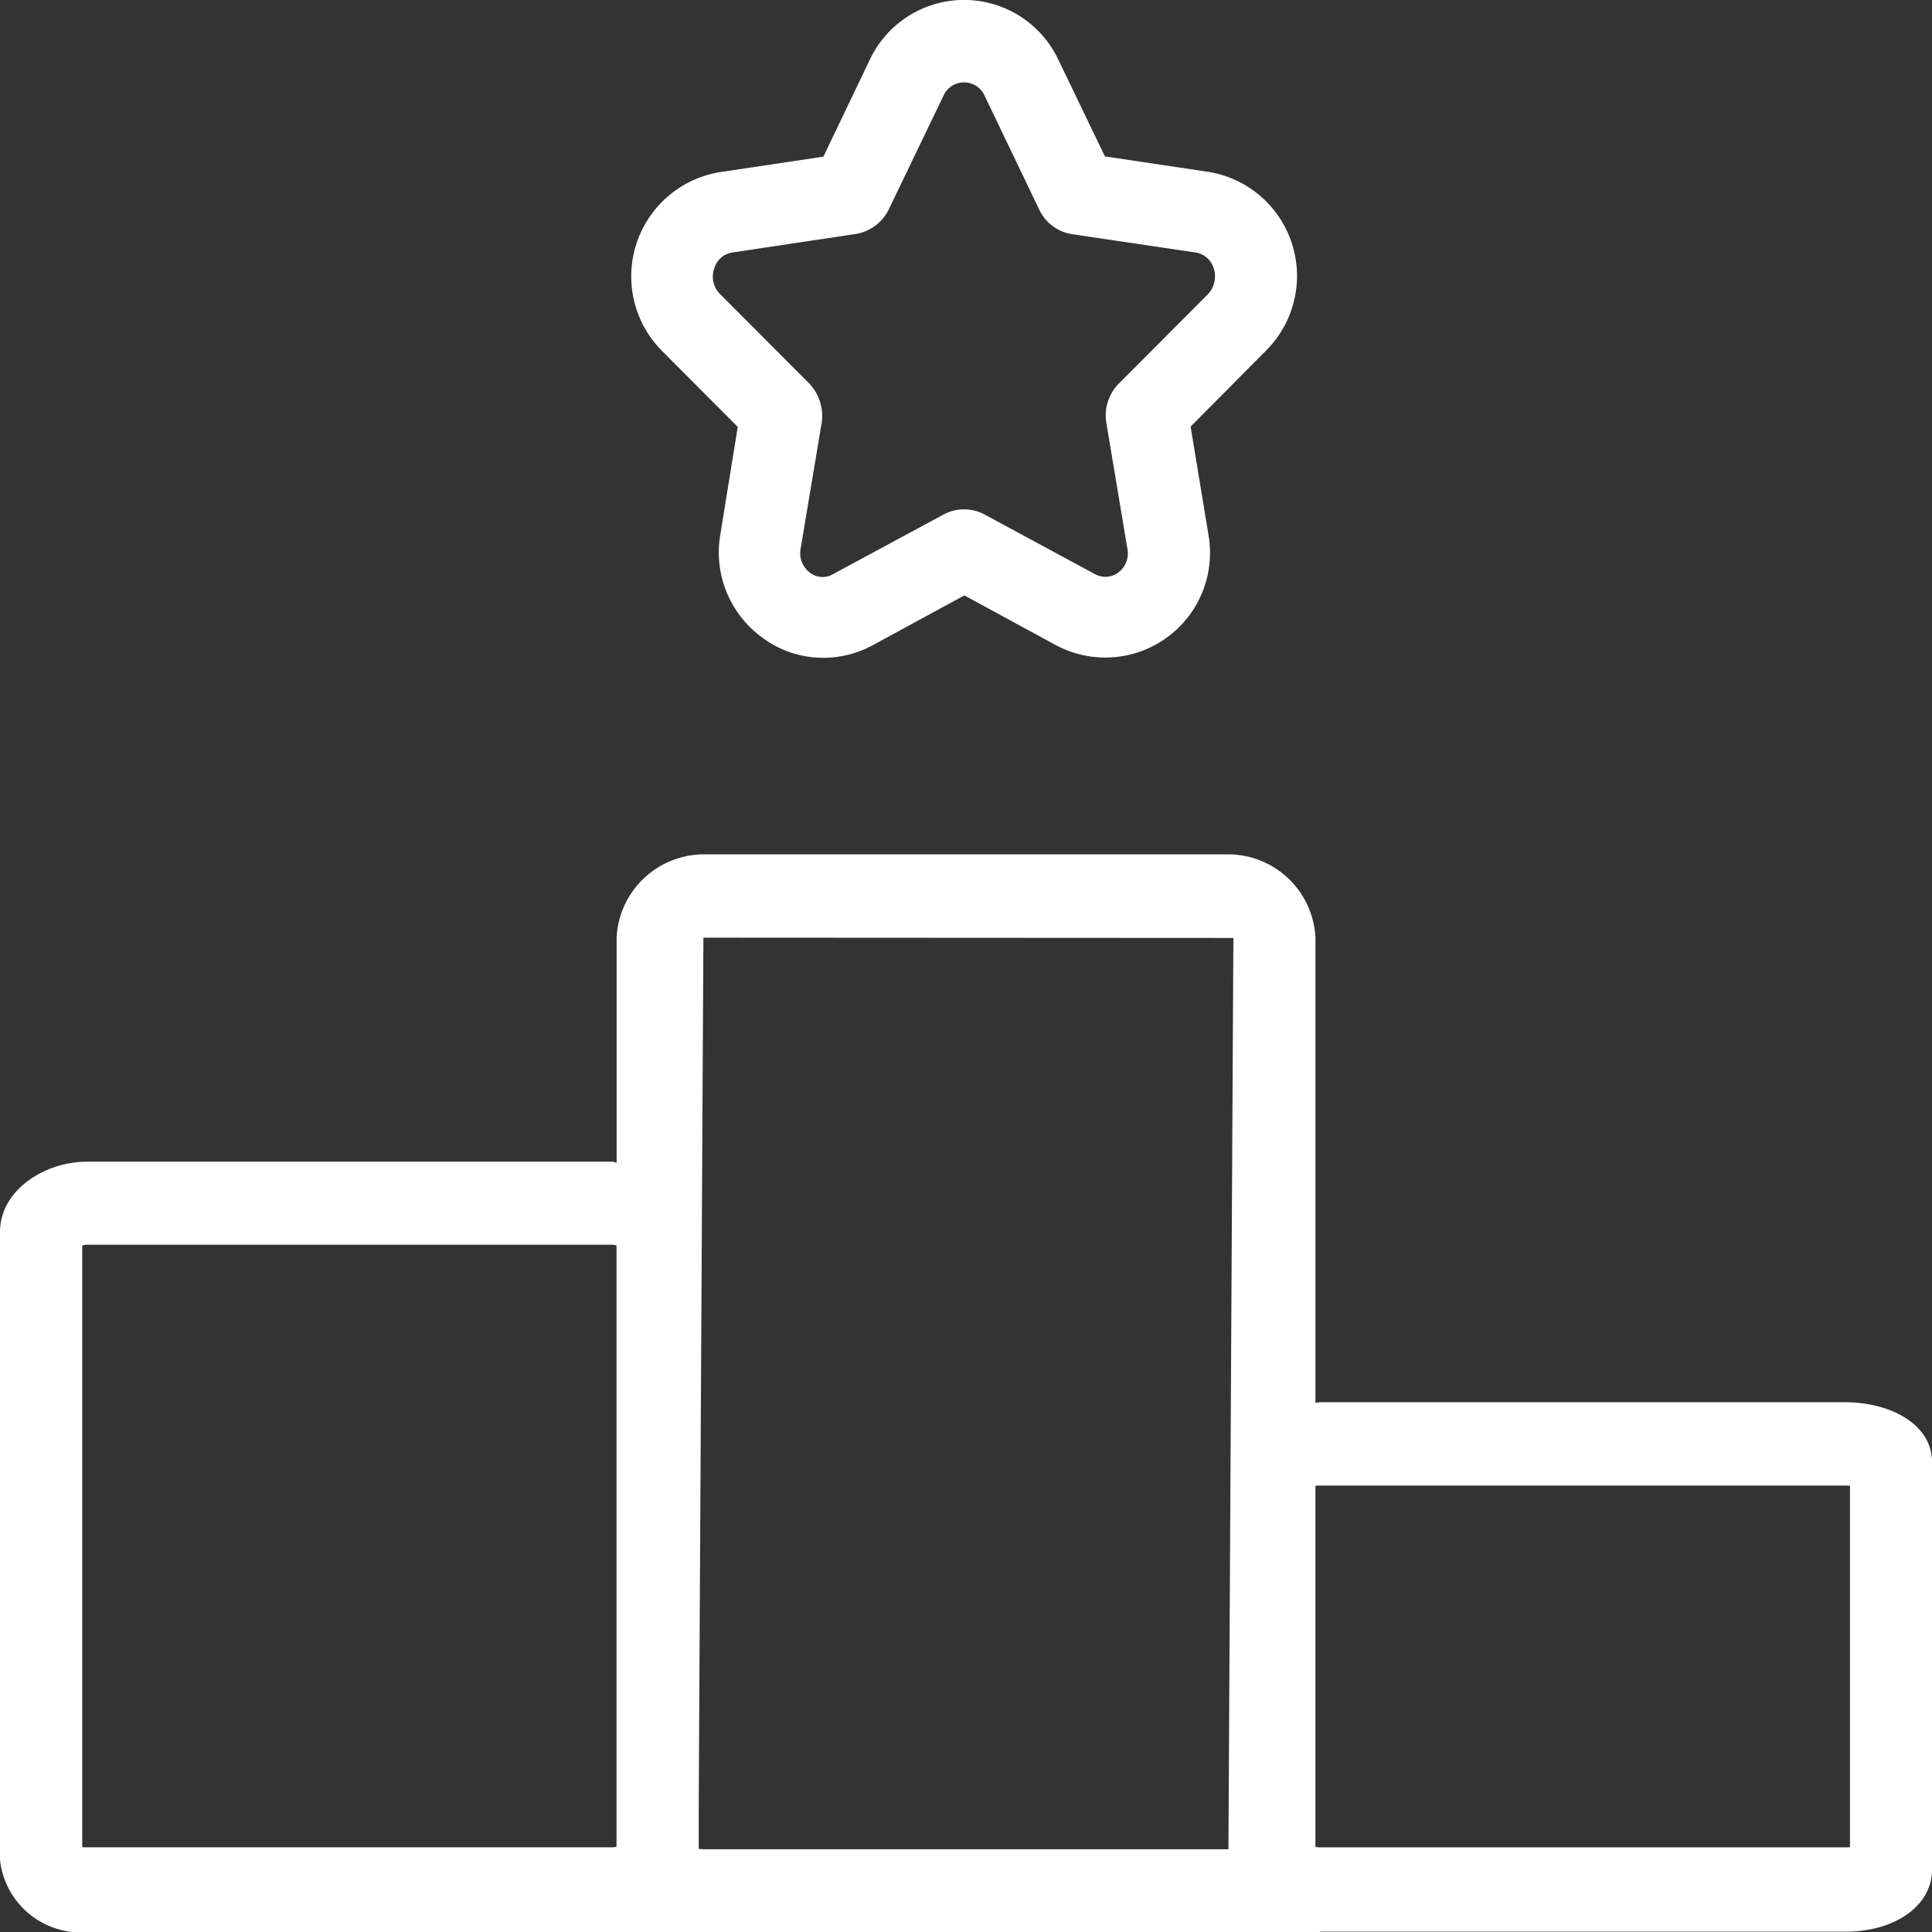 <svg xmlns="http://www.w3.org/2000/svg" width="60.039" height="60.047" viewBox="0 0 60.039 60.047"><rect x="0" y="0" width="60.039" height="60.047" fill="#333333" stroke="none"/><defs><style>.a{fill:#fff;fill-rule:evenodd;}</style></defs><g transform="translate(0 0)"><path class="a" d="M538.2,2250.229a.769.769,0,0,0,.179.812l2.785,2.793a1.469,1.469,0,0,1,.376,1.17l-.658,3.938a.758.758,0,0,0,.308.769.637.637,0,0,0,.692.034l3.451-1.862a1.351,1.351,0,0,1,1.3.025l3.4,1.837a.671.671,0,0,0,.692-.034.743.743,0,0,0,.308-.769l-.658-3.938a1.408,1.408,0,0,1,.41-1.2l2.751-2.759a.8.8,0,0,0,.179-.812.7.7,0,0,0-.564-.487l-3.853-.572a1.356,1.356,0,0,1-.982-.718l-1.734-3.614a.7.7,0,0,0-1.247,0l-1.726,3.588a1.4,1.4,0,0,1-1.085.752l-3.759.564A.689.689,0,0,0,538.2,2250.229Zm.726,4.938-2.358-2.367a3.282,3.282,0,0,1,1.82-5.553l3.2-.479,1.444-3.016a3.239,3.239,0,0,1,5.852-.008l1.452,3.016,3.2.478a3.276,3.276,0,0,1,1.811,5.553L553,2255.158l.555,3.365a3.254,3.254,0,0,1-4.741,3.426l-2.845-1.546-2.845,1.546a3.219,3.219,0,0,1-1.538.393,3.16,3.16,0,0,1-1.845-.59,3.273,3.273,0,0,1-1.358-3.229Zm34.564,44.132v-11.225a.928.928,0,0,0-.154-.009H557.023a.781.781,0,0,0-.145.009V2299.3c.043,0,.094.009.145.009h16.317A.928.928,0,0,0,573.493,2299.3Zm-35.632.068h16.317l.154-28.319-16.47-.009-.145,26.927v1.392Zm-19.161-.06h16.317a.732.732,0,0,0,.145-.017v-18.683a.393.393,0,0,0-.145-.026H518.7a.394.394,0,0,0-.145.026V2299.3A.737.737,0,0,0,518.7,2299.307Zm38.323,2.64H518.7a2.533,2.533,0,0,1-2.7-2.247v-19.512c0-1.307,1.392-2.187,2.7-2.187h16.317c.051,0,.1.026.145.026v-6.988a2.72,2.72,0,0,1,2.7-2.589h16.317a2.72,2.72,0,0,1,2.7,2.589v14.454c.043,0,.1-.017.145-.017h16.317c1.341,0,2.7.641,2.7,1.871V2300c0,1.1-1.119,1.93-2.708,1.93H557.023Z" transform="translate(-516 -2241.9)"/></g></svg>
